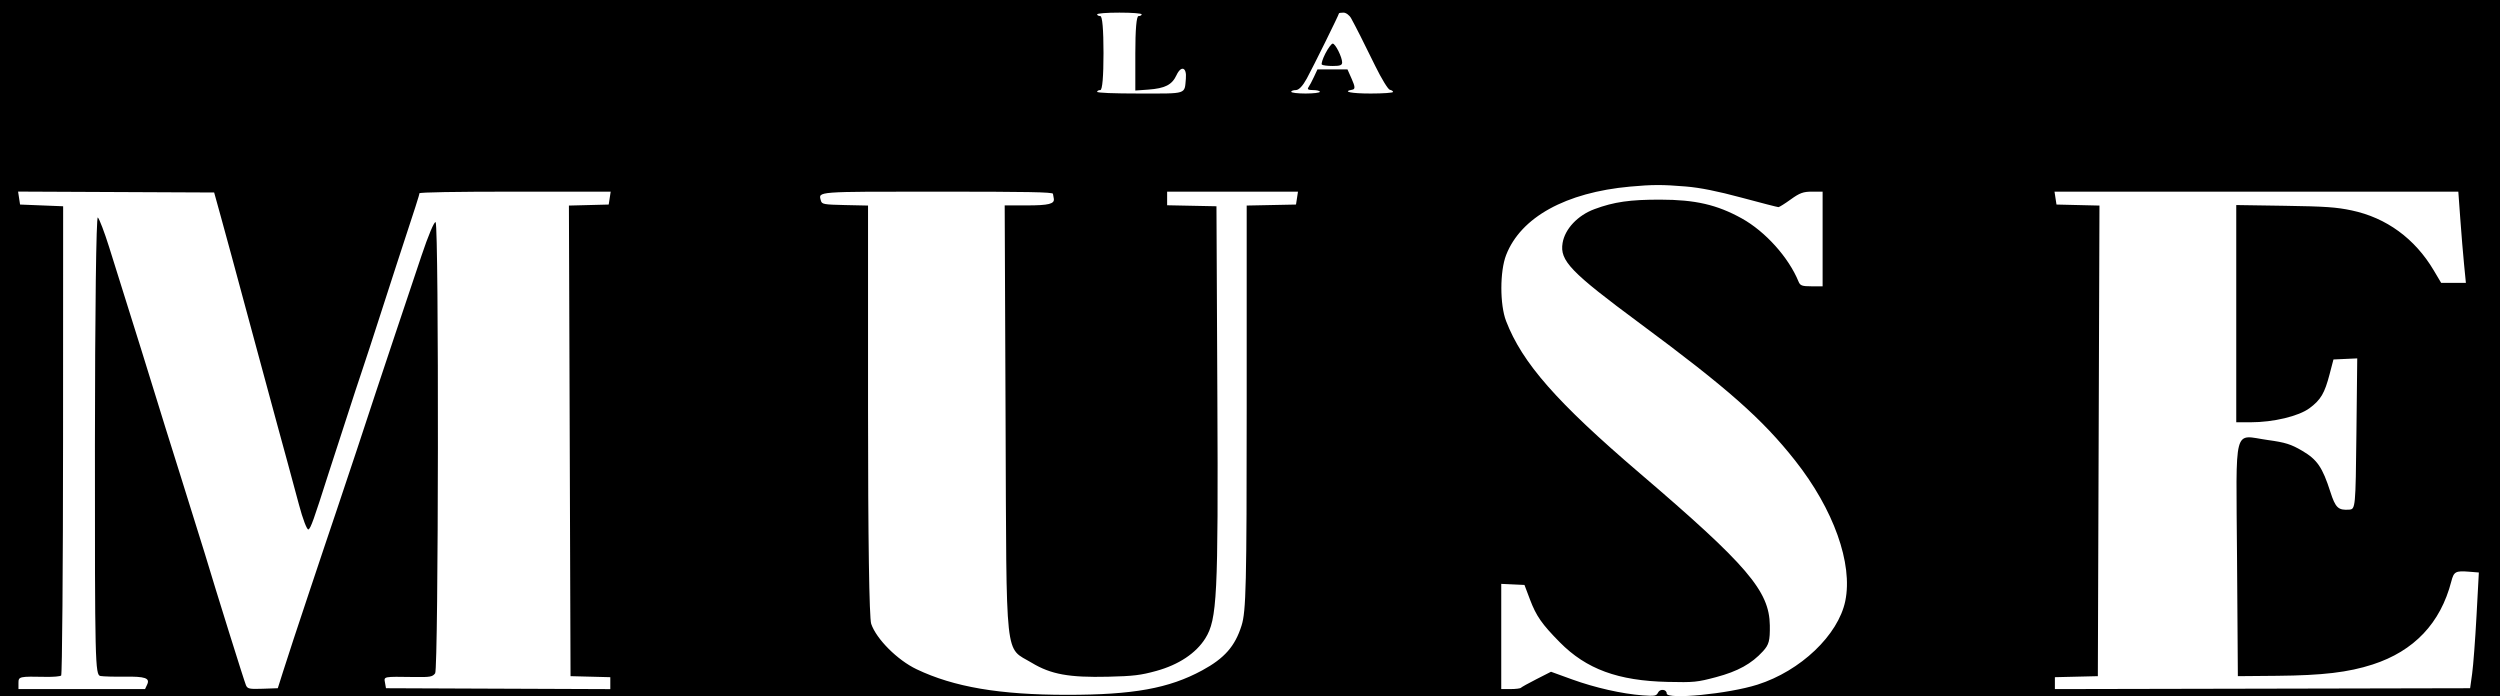 <svg width="219" height="61" viewBox="0 0 219 61" fill="none" xmlns="http://www.w3.org/2000/svg">
<rect x="0" y="0" width="219" height="61" fill="#808080" stroke="none"/>
<g clip-path="url(#clip0_126_8)">
<mask id="mask0_126_8" style="mask-type:alpha" maskUnits="userSpaceOnUse" x="-23" y="-22" width="267" height="116">
<rect x="-23" y="-22" width="267" height="116" fill="#D9D9D9"/>
</mask>
<g mask="url(#mask0_126_8)">
<rect x="-10.286" y="-7" width="240.663" height="86" fill="white"/>
<path fill-rule="evenodd" clip-rule="evenodd" d="M-42.98 38.5V135H110.046H263.072V38.5V-58H110.046H-42.98V38.5ZM100.012 1.257C100.012 1.34 99.886 1.408 99.733 1.408C99.555 1.408 99.454 2.596 99.454 4.67V7.931L100.591 7.849C102.054 7.742 102.666 7.431 103.056 6.594C103.469 5.706 103.973 5.886 103.882 6.889C103.756 8.285 104.043 8.193 99.84 8.193C97.539 8.193 96.109 8.135 96.109 8.042C96.109 7.959 96.235 7.891 96.388 7.891C96.565 7.891 96.667 6.71 96.667 4.65C96.667 2.589 96.565 1.408 96.388 1.408C96.235 1.408 96.109 1.34 96.109 1.257C96.109 1.171 96.945 1.106 98.06 1.106C99.175 1.106 100.012 1.171 100.012 1.257ZM118.356 1.596C118.79 2.386 119.408 3.608 120.473 5.78C121.022 6.9 121.597 7.838 121.751 7.866C121.906 7.894 122.032 7.979 122.032 8.055C122.032 8.131 121.154 8.193 120.08 8.193C118.346 8.193 117.535 8.024 118.465 7.856C118.723 7.81 118.713 7.598 118.42 6.939L118.04 6.082H116.724H115.408L115.101 6.741C114.933 7.104 114.716 7.511 114.62 7.646C114.493 7.825 114.605 7.891 115.033 7.891C115.356 7.891 115.621 7.959 115.621 8.042C115.621 8.125 115.056 8.193 114.366 8.193C113.677 8.193 113.112 8.125 113.112 8.042C113.112 7.959 113.295 7.891 113.518 7.891C113.779 7.891 114.123 7.528 114.478 6.874C115.066 5.792 117.293 1.281 117.293 1.171C117.293 1.135 117.472 1.106 117.689 1.106C117.908 1.106 118.207 1.327 118.356 1.596ZM116.105 4.682C115.862 5.156 115.723 5.597 115.797 5.662C115.872 5.727 116.301 5.78 116.752 5.78C117.394 5.78 117.572 5.713 117.572 5.47C117.572 5.009 116.978 3.82 116.748 3.82C116.639 3.82 116.349 4.208 116.105 4.682ZM147.675 16.336C148.921 16.439 150.449 16.744 152.567 17.315C154.261 17.771 155.712 18.145 155.791 18.145C155.869 18.145 156.357 17.839 156.873 17.466C157.657 16.901 157.967 16.788 158.737 16.788H159.661V20.934V25.081H158.691C157.859 25.081 157.696 25.021 157.551 24.666C156.687 22.55 154.643 20.276 152.576 19.131C150.41 17.931 148.513 17.494 145.445 17.489C142.792 17.484 141.391 17.685 139.683 18.317C138.212 18.86 137.09 20.049 136.883 21.285C136.623 22.837 137.576 23.828 143.646 28.322C151.353 34.029 154.375 36.698 157.255 40.347C160.626 44.617 162.323 49.37 161.647 52.648C161.03 55.635 157.727 58.779 153.947 59.977C151.395 60.785 146.003 61.309 146.003 60.749C146.003 60.377 145.417 60.314 145.246 60.667C145.103 60.965 144.956 60.992 143.91 60.914C142.086 60.779 139.732 60.247 137.712 59.515L135.868 58.846L134.599 59.492C133.902 59.846 133.287 60.188 133.233 60.25C133.179 60.312 132.769 60.363 132.322 60.363H131.509V55.755V51.147L132.526 51.194L133.543 51.241L134.028 52.523C134.574 53.965 135.069 54.674 136.636 56.261C138.964 58.617 141.739 59.637 146.092 59.735C148.391 59.787 148.667 59.76 150.333 59.316C152.239 58.809 153.439 58.145 154.44 57.046C154.964 56.47 155.054 56.128 155.037 54.784C154.997 51.771 153.068 49.514 143.625 41.44C136.364 35.231 133.349 31.797 131.933 28.124C131.381 26.689 131.382 23.766 131.937 22.34C133.224 19.03 137.161 16.858 142.797 16.346C144.764 16.168 145.611 16.166 147.675 16.336ZM19.365 19.049C19.697 20.252 20.105 21.744 20.272 22.366C20.439 22.988 20.888 24.651 21.27 26.061C21.652 27.47 22.221 29.574 22.534 30.735C22.847 31.896 23.279 33.49 23.494 34.278C23.709 35.066 24.086 36.457 24.332 37.369C24.578 38.281 24.958 39.672 25.177 40.46C25.396 41.248 25.85 42.93 26.186 44.197C26.521 45.465 26.897 46.447 27.021 46.38C27.224 46.27 27.474 45.571 28.79 41.44C29.002 40.777 29.377 39.623 29.623 38.877C29.87 38.131 30.31 36.774 30.602 35.861C30.893 34.949 31.395 33.422 31.718 32.469C32.04 31.515 32.728 29.412 33.246 27.794C33.764 26.177 34.444 24.074 34.758 23.12C36.461 17.937 36.739 17.068 36.739 16.934C36.739 16.842 39.876 16.788 45.117 16.788H53.496L53.41 17.353L53.323 17.918L51.58 17.963L49.837 18.008L49.908 38.62L49.979 59.232L51.721 59.277L53.463 59.322V59.845V60.367L43.637 60.328L33.812 60.288L33.725 59.798C33.627 59.252 33.549 59.267 36.253 59.306C37.69 59.327 37.884 59.293 38.12 58.979C38.413 58.589 38.454 19.899 38.162 19.467C38.065 19.324 37.506 20.647 36.92 22.408C36.334 24.168 35.295 27.271 34.611 29.302C33.927 31.334 33.18 33.573 32.952 34.278C32.347 36.145 30.127 42.833 29.485 44.72C29.182 45.611 28.691 47.07 28.393 47.962C28.095 48.853 27.522 50.566 27.12 51.769C25.988 55.156 25.285 57.293 24.789 58.855L24.335 60.288L23.02 60.334C21.845 60.375 21.688 60.343 21.548 60.032C21.409 59.724 18.947 51.845 17.929 48.452C17.717 47.747 16.775 44.727 15.834 41.742C14.893 38.756 13.95 35.737 13.739 35.032C13.4 33.9 11.799 28.772 9.549 21.613C9.145 20.327 8.704 19.174 8.57 19.049C8.428 18.918 8.321 27.318 8.316 38.98C8.308 58.048 8.334 59.141 8.796 59.217C9.064 59.262 10.007 59.288 10.89 59.275C12.723 59.249 13.155 59.398 12.892 59.965L12.707 60.363H7.163H1.618V59.836C1.618 59.259 1.672 59.247 4.036 59.293C4.676 59.305 5.271 59.253 5.358 59.177C5.445 59.101 5.52 49.82 5.524 38.554L5.531 18.069L3.644 17.994L1.757 17.918L1.671 17.351L1.584 16.783L10.172 16.823L18.76 16.863L19.365 19.049ZM92.239 16.976C92.257 17.08 92.29 17.266 92.313 17.391C92.4 17.861 91.876 17.994 89.936 17.994H88.011L88.089 36.955C88.177 58.35 87.989 56.622 90.386 58.064C92.064 59.074 93.649 59.362 97.071 59.281C99.28 59.229 99.926 59.151 101.3 58.771C103.258 58.23 104.773 57.221 105.588 55.917C106.621 54.263 106.724 52.211 106.641 34.806L106.562 18.069L104.402 18.025L102.241 17.981V17.384V16.788H107.972H113.703L113.617 17.353L113.53 17.918L111.37 17.962L109.21 18.006V35.69C109.21 51.234 109.156 53.546 108.762 54.795C108.19 56.615 107.268 57.664 105.311 58.725C102.397 60.305 99.276 60.869 93.461 60.867C87.57 60.866 83.563 60.184 80.296 58.627C78.614 57.825 76.773 55.985 76.317 54.651C76.144 54.142 76.04 47.146 76.04 35.923V18.007L74.019 17.963C72.146 17.922 71.992 17.893 71.907 17.568C71.695 16.761 71.342 16.788 82.164 16.788C89.996 16.788 92.214 16.829 92.239 16.976ZM215.521 19.162C215.615 20.468 215.764 22.266 215.852 23.158L216.012 24.779H214.929H213.845L213.197 23.686C211.548 20.903 209.046 19.074 206.011 18.433C204.659 18.147 203.71 18.082 200.147 18.027L195.896 17.962V27.477V36.992H197.14C199.154 36.992 201.371 36.461 202.322 35.751C203.306 35.017 203.636 34.454 204.076 32.77L204.411 31.489L205.453 31.442L206.494 31.395L206.422 38.001C206.35 44.478 206.338 44.607 205.791 44.645C204.826 44.712 204.589 44.488 204.139 43.087C203.45 40.938 202.984 40.258 201.676 39.491C200.686 38.911 200.2 38.759 198.668 38.547C195.59 38.121 195.882 37.006 195.964 48.862L196.036 59.232L199.462 59.202C203.458 59.166 205.716 58.899 207.844 58.209C211.47 57.034 213.789 54.587 214.733 50.939C214.957 50.071 215.107 49.988 216.284 50.081L217.147 50.15L216.943 53.937C216.831 56.02 216.659 58.301 216.561 59.006L216.383 60.288L198.196 60.327L180.008 60.365V59.843V59.322L181.89 59.277L183.771 59.232L183.842 38.62L183.913 18.008L182.03 17.963L180.148 17.918L180.061 17.353L179.975 16.788H197.662H215.349L215.521 19.162Z" fill="black"/>
</g>
</g>
<defs>
<clipPath id="clip0_126_8">
<rect width="219" height="61" fill="white"/>
</clipPath>
</defs>
</svg>
